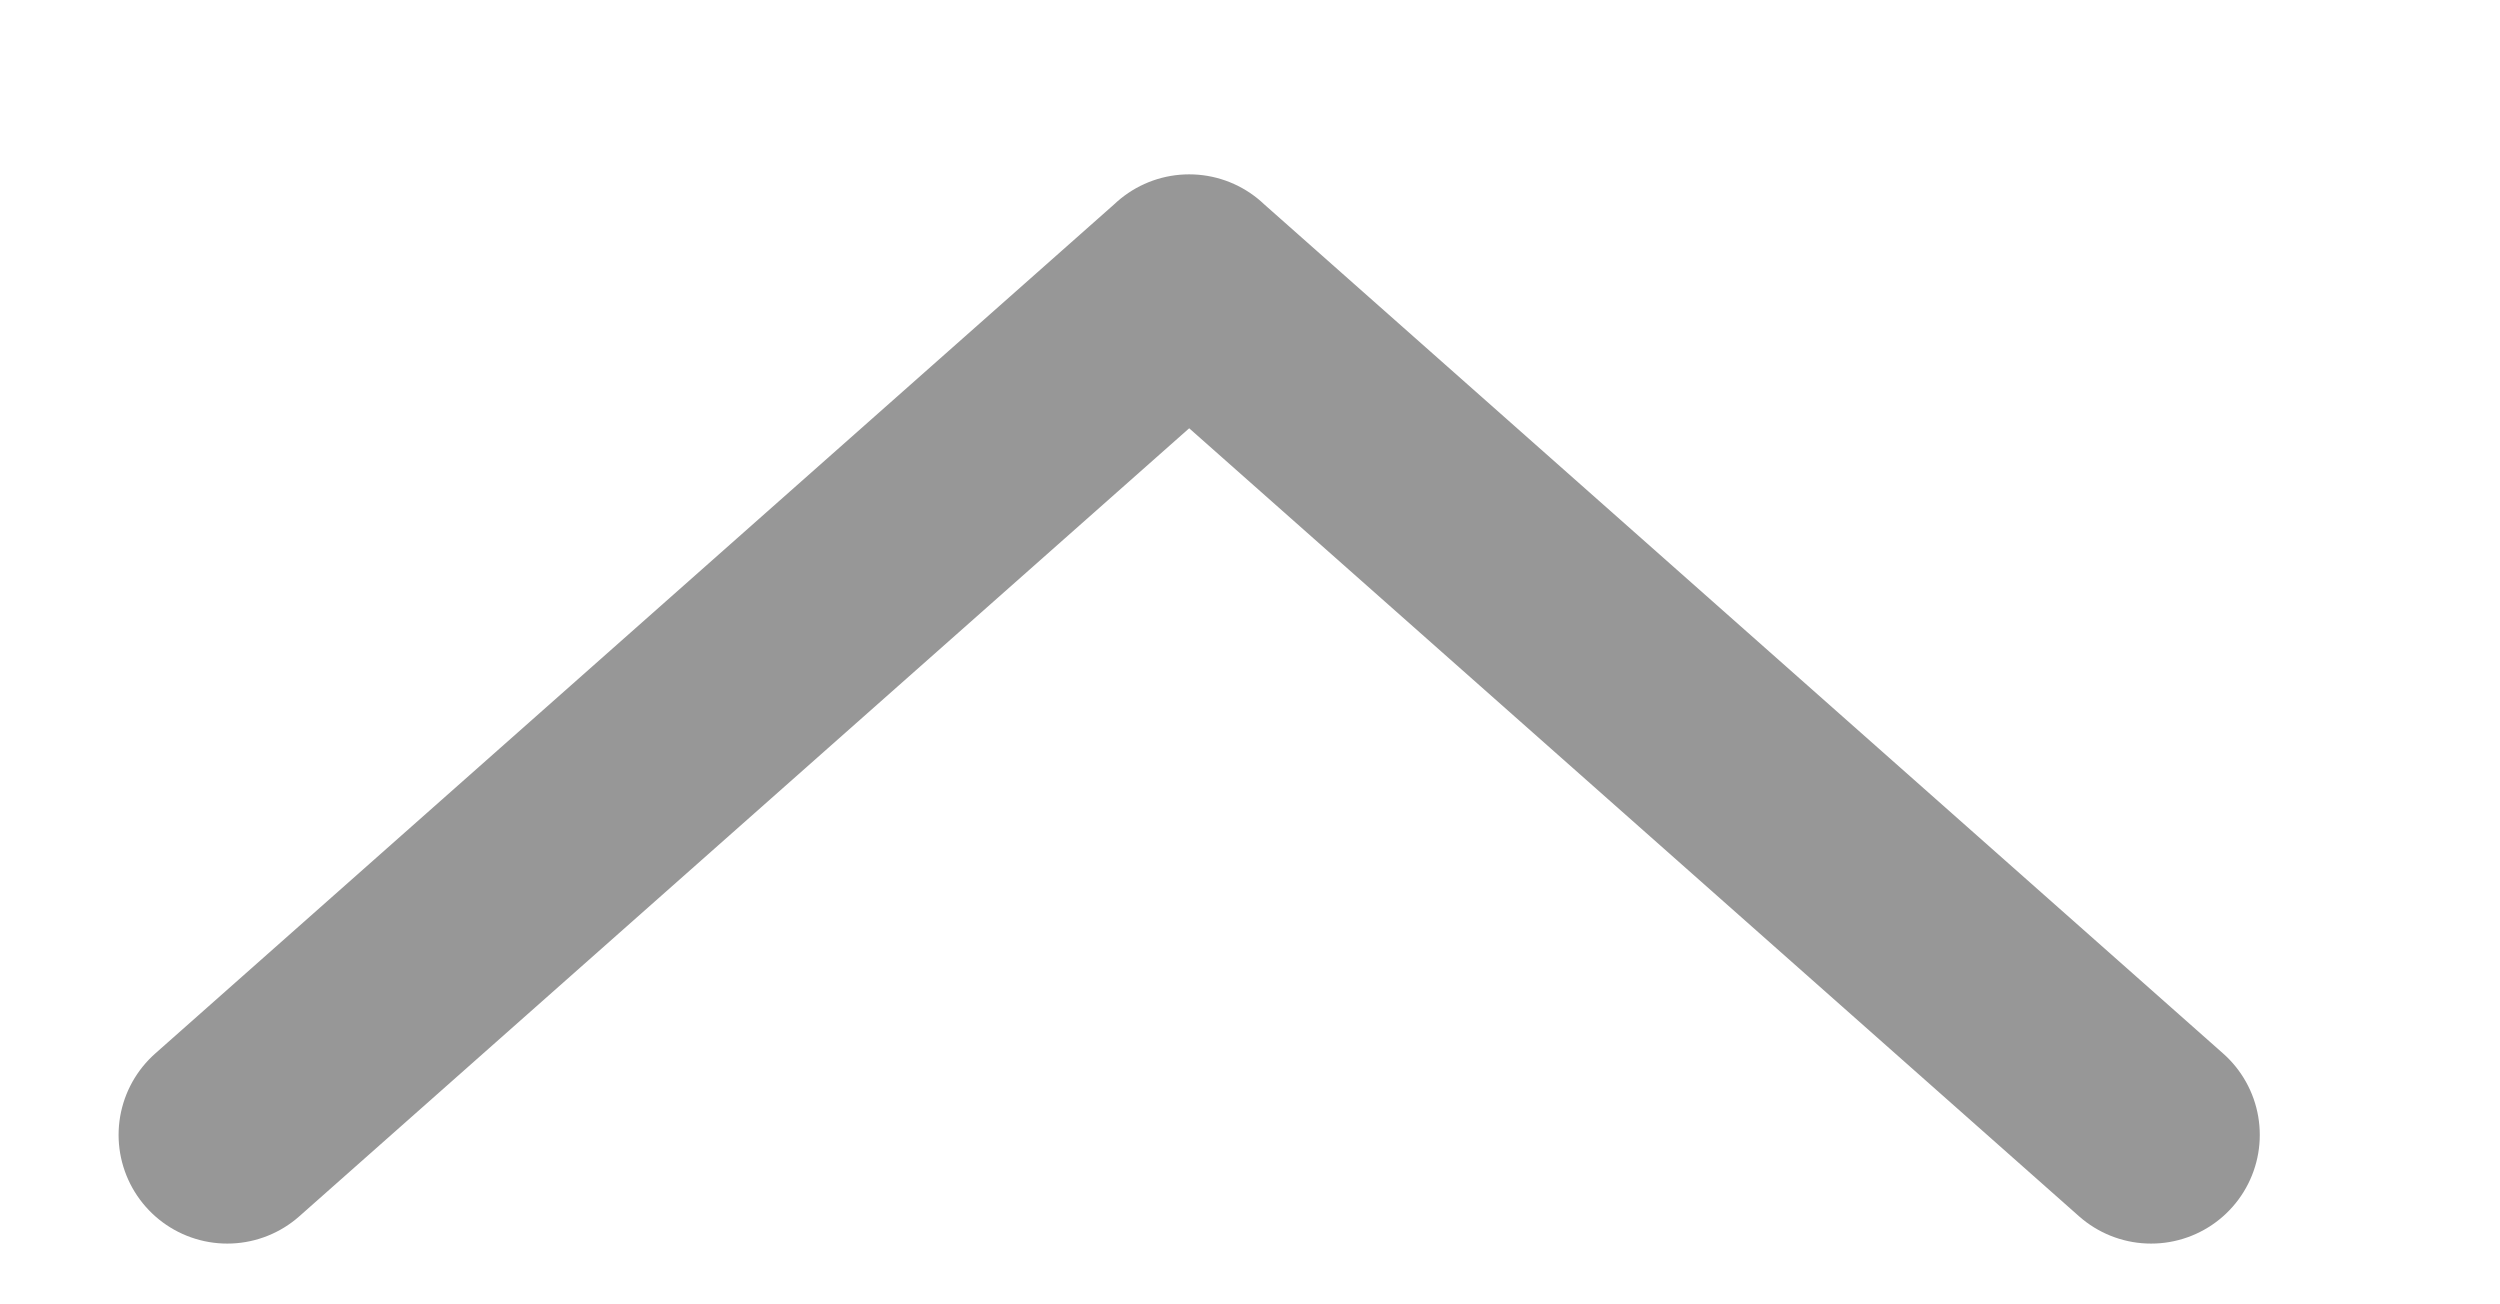 <svg width="23" height="12" xmlns="http://www.w3.org/2000/svg"><defs><filter id="filter-1"><feColorMatrix in="SourceGraphic" values="0 0 0 0 0.329 0 0 0 0 0.482 0 0 0 0 0.729 0 0 0 1 0"/></filter></defs><g id="Page-1" stroke="none" stroke-width="1" fill="none" fill-rule="evenodd" stroke-linecap="round"><g filter="url(#filter-1)" id="Group"><g transform="rotate(-90 6.298 5.198)"><path d="M1.055.991l7.837 8.85M1.055 18.69l7.837-8.85" id="Line" stroke="#979797" stroke-width="2"/></g></g></g></svg>